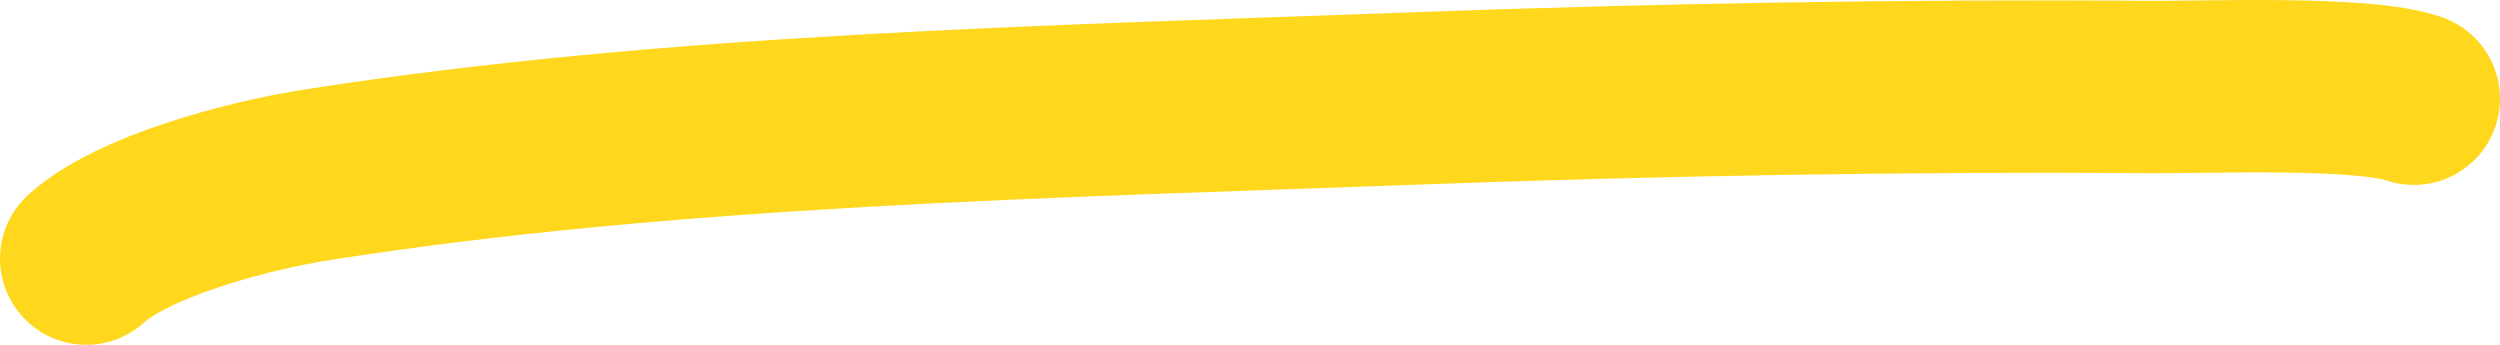 <?xml version="1.0" encoding="UTF-8"?> <svg xmlns="http://www.w3.org/2000/svg" width="29" height="4" viewBox="0 0 29 4" fill="none"><path d="M1 3C1.535 2.515 2.843 2.158 3.694 2.025C7.803 1.383 12.174 1.298 16.36 1.144C19.227 1.039 22.098 0.988 24.968 1.009C25.615 1.014 27.42 0.94 28 1.145" stroke="#FFD81D" stroke-width="2" stroke-linecap="round"></path></svg> 